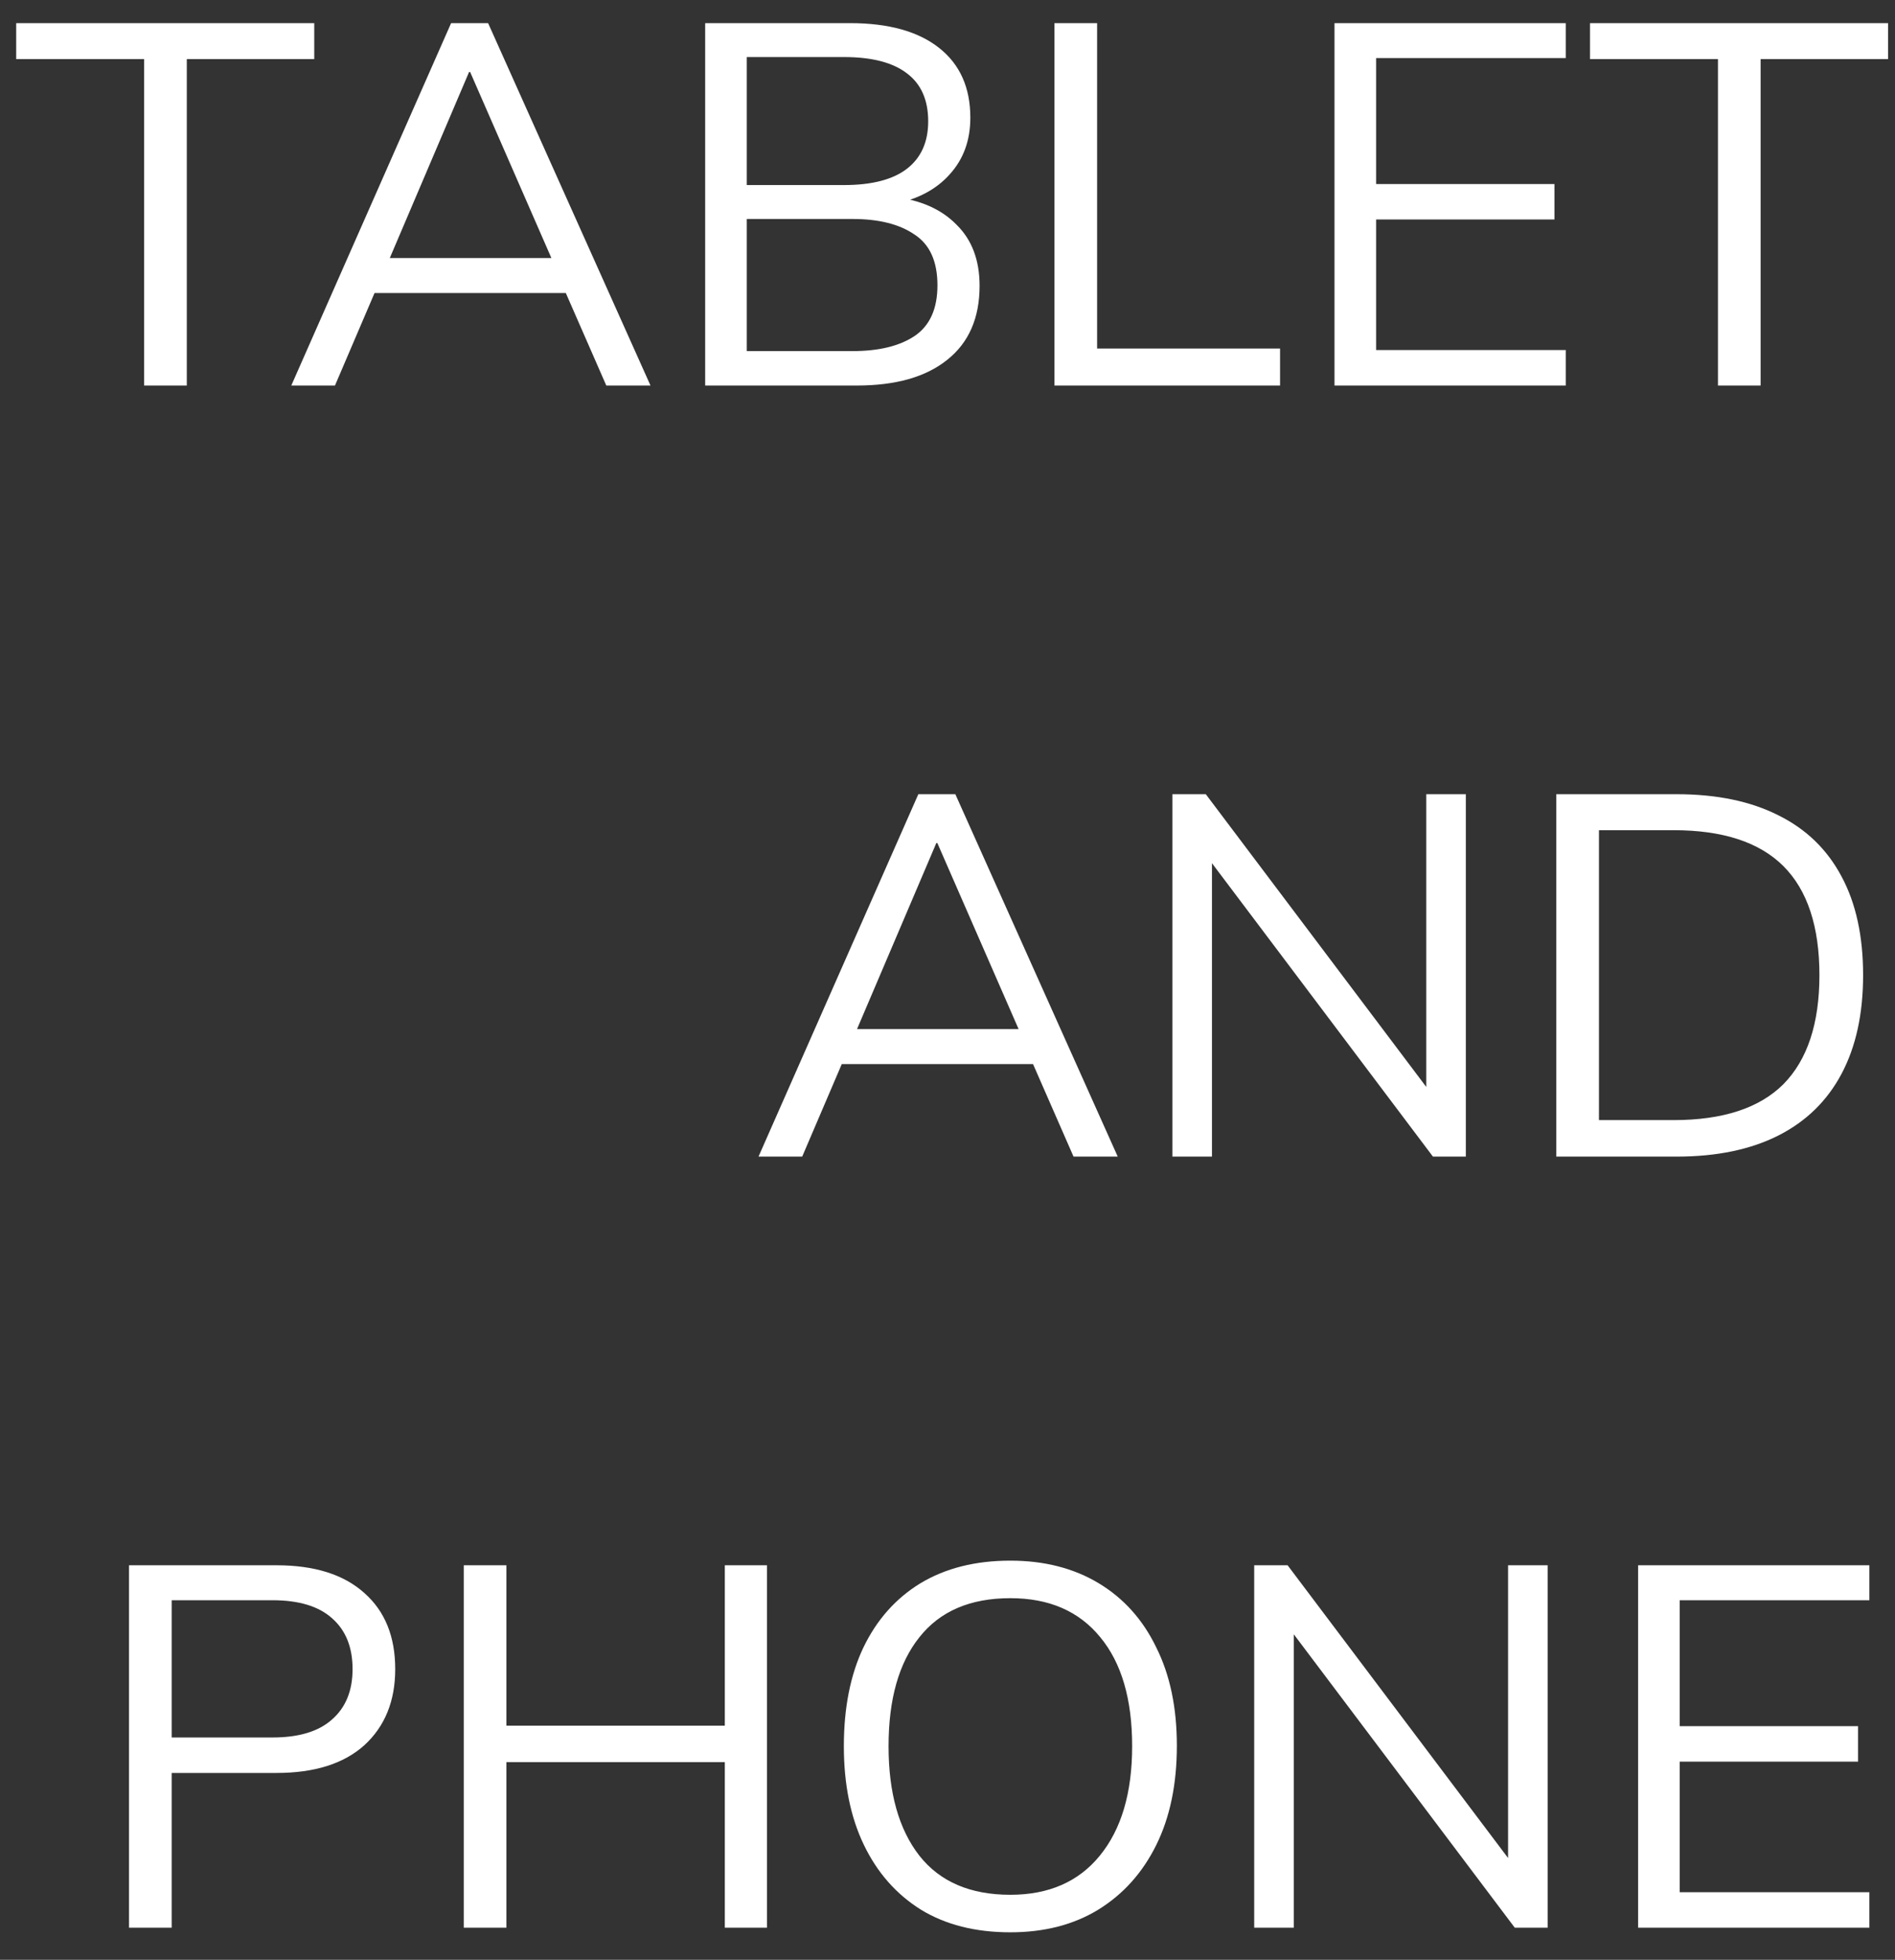 <?xml version="1.0" encoding="UTF-8"?> <svg xmlns="http://www.w3.org/2000/svg" width="59" height="61" viewBox="0 0 59 61" fill="none"><rect x="0" y="0" width="59" height="61" fill="#333333" stroke="none"/><path d="M4.488 12V1.84H0.504V0.72H9.784V1.84H5.816V12H4.488ZM9.069 12L14.045 0.72H15.197L20.253 12H18.877L17.469 8.784L18.061 9.12H11.165L11.805 8.784L10.429 12H9.069ZM14.605 2.24L12.013 8.32L11.629 8.032H17.581L17.293 8.32L14.637 2.24H14.605ZM21.955 12V0.72H26.467C27.662 0.72 28.584 0.976 29.235 1.488C29.886 2 30.211 2.725 30.211 3.664C30.211 4.368 29.997 4.955 29.571 5.424C29.155 5.893 28.573 6.203 27.827 6.352V6.128C28.659 6.224 29.309 6.512 29.779 6.992C30.259 7.461 30.499 8.096 30.499 8.896C30.499 9.899 30.163 10.667 29.491 11.2C28.829 11.733 27.891 12 26.675 12H21.955ZM23.251 10.928H26.547C27.358 10.928 27.997 10.773 28.467 10.464C28.947 10.144 29.187 9.616 29.187 8.88C29.187 8.133 28.947 7.605 28.467 7.296C27.997 6.976 27.358 6.816 26.547 6.816H23.251V10.928ZM23.251 5.76H26.275C27.149 5.76 27.805 5.589 28.243 5.248C28.68 4.907 28.899 4.416 28.899 3.776C28.899 3.115 28.68 2.619 28.243 2.288C27.805 1.947 27.149 1.776 26.275 1.776H23.251V5.76ZM32.83 12V0.72H34.158V10.848H39.854V12H32.83ZM41.549 12V0.72H48.749V1.808H42.845V5.728H48.397V6.832H42.845V10.896H48.749V12H41.549ZM53.488 12V1.84H49.504V0.72H58.784V1.84H54.816V12H53.488ZM23.616 36L28.592 24.72H29.744L34.8 36H33.424L32.016 32.784L32.608 33.12H25.712L26.352 32.784L24.976 36H23.616ZM29.152 26.24L26.56 32.32L26.176 32.032H32.128L31.84 32.32L29.184 26.24H29.152ZM36.502 36V24.72H37.542L44.774 34.32H44.406V24.72H45.638V36H44.614L37.382 26.4H37.734V36H36.502ZM48.455 36V24.72H52.199C53.447 24.72 54.503 24.939 55.367 25.376C56.231 25.803 56.887 26.437 57.335 27.28C57.783 28.112 58.007 29.136 58.007 30.352C58.007 31.557 57.783 32.581 57.335 33.424C56.887 34.267 56.231 34.907 55.367 35.344C54.503 35.781 53.447 36 52.199 36H48.455ZM49.783 34.864H52.103C53.639 34.864 54.78 34.491 55.527 33.744C56.273 32.987 56.647 31.856 56.647 30.352C56.647 28.837 56.273 27.707 55.527 26.96C54.78 26.213 53.639 25.84 52.103 25.84H49.783V34.864ZM4.017 60V48.72H8.609C9.793 48.72 10.705 49.008 11.345 49.584C11.985 50.149 12.305 50.939 12.305 51.952C12.305 52.944 11.985 53.733 11.345 54.32C10.705 54.896 9.793 55.184 8.609 55.184H5.345V60H4.017ZM5.345 54.08H8.481C9.303 54.08 9.921 53.893 10.337 53.52C10.764 53.147 10.977 52.624 10.977 51.952C10.977 51.269 10.764 50.741 10.337 50.368C9.921 49.995 9.303 49.808 8.481 49.808H5.345V54.08ZM14.439 60V48.72H15.767V53.712H22.567V48.72H23.879V60H22.567V54.848H15.767V60H14.439ZM26.273 54.352C26.273 53.157 26.476 52.133 26.881 51.28C27.297 50.416 27.889 49.749 28.657 49.28C29.436 48.811 30.369 48.576 31.457 48.576C32.513 48.576 33.431 48.811 34.209 49.28C34.988 49.749 35.585 50.416 36.001 51.28C36.428 52.133 36.641 53.152 36.641 54.336C36.641 55.531 36.428 56.56 36.001 57.424C35.575 58.288 34.972 58.96 34.193 59.44C33.425 59.909 32.513 60.144 31.457 60.144C30.369 60.144 29.441 59.909 28.673 59.44C27.905 58.96 27.313 58.288 26.897 57.424C26.481 56.56 26.273 55.536 26.273 54.352ZM27.665 54.352C27.665 55.803 27.985 56.939 28.625 57.76C29.265 58.571 30.209 58.976 31.457 58.976C32.652 58.976 33.58 58.571 34.241 57.76C34.913 56.939 35.249 55.803 35.249 54.352C35.249 52.891 34.919 51.76 34.257 50.96C33.596 50.149 32.663 49.744 31.457 49.744C30.209 49.744 29.265 50.149 28.625 50.96C27.985 51.76 27.665 52.891 27.665 54.352ZM39.049 60V48.72H40.089L47.321 58.32H46.953V48.72H48.185V60H47.161L39.929 50.4H40.281V60H39.049ZM51.002 60V48.72H58.202V49.808H52.298V53.728H57.85V54.832H52.298V58.896H58.202V60H51.002Z" fill="white"></path></svg> 